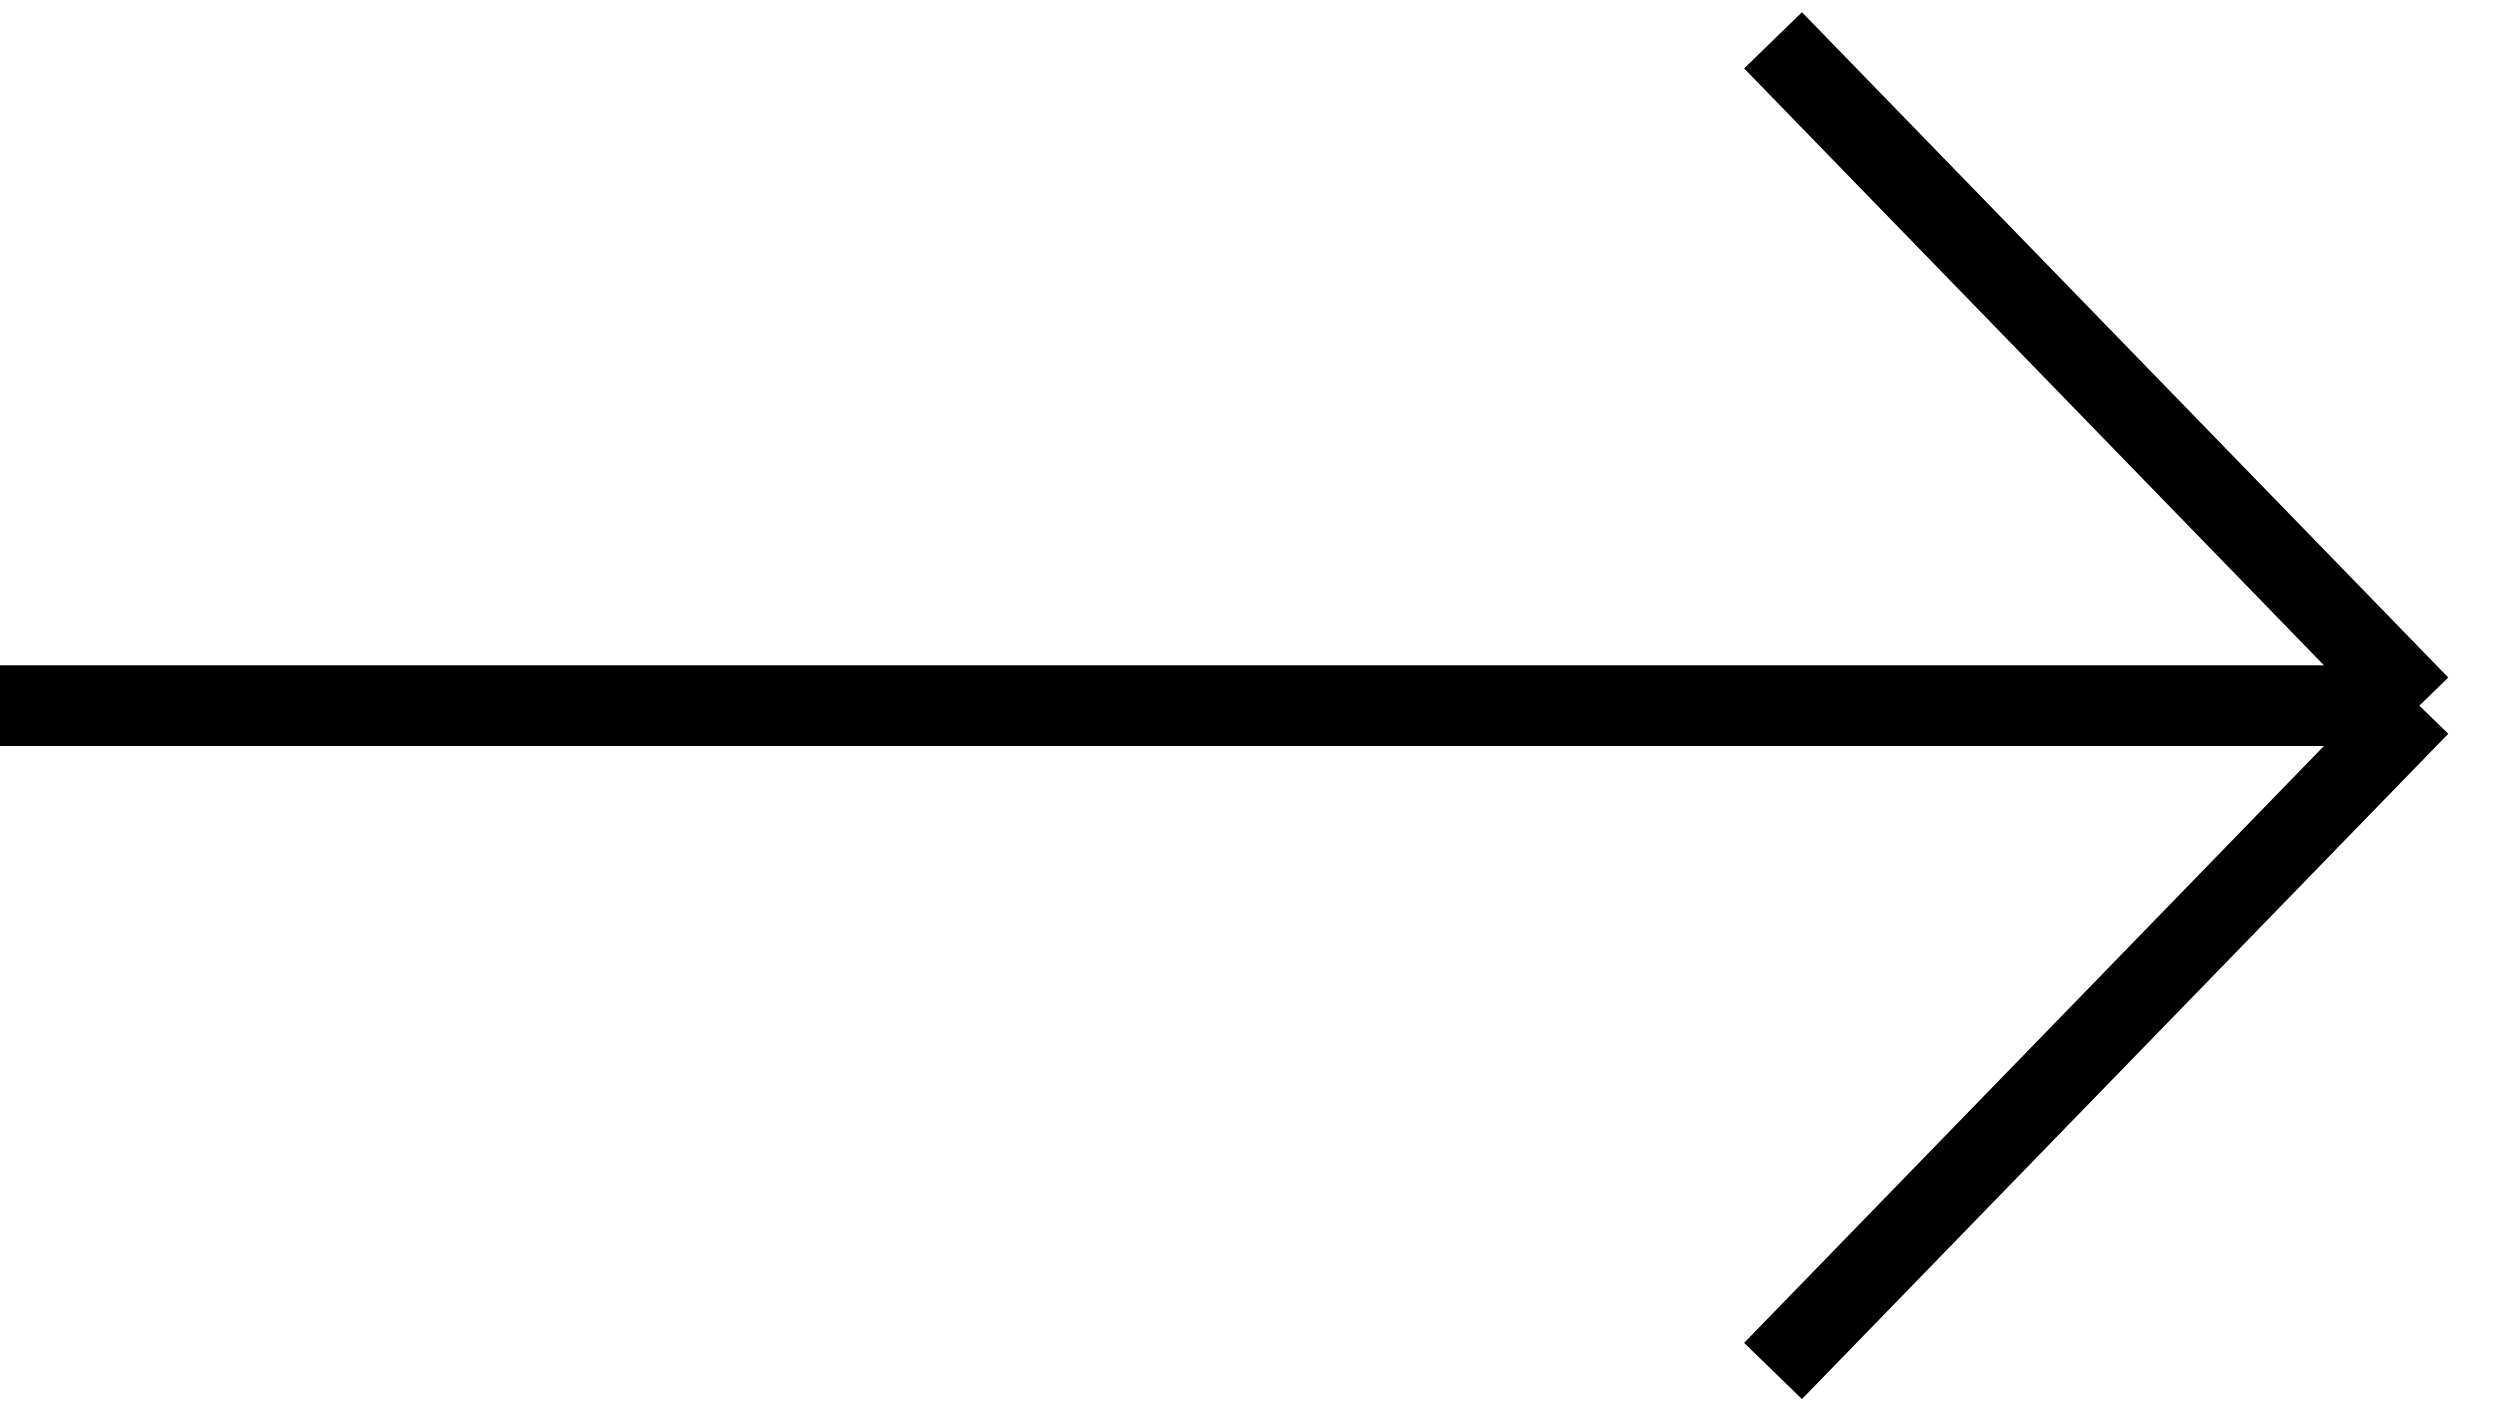 <svg width="62" height="35" viewBox="0 0 62 35" fill="none" xmlns="http://www.w3.org/2000/svg">
<path d="M43.971 34L60 17.5M60 17.5L43.971 1M60 17.5L-7.21238e-07 17.5" stroke="black" stroke-width="2"/>
</svg>

